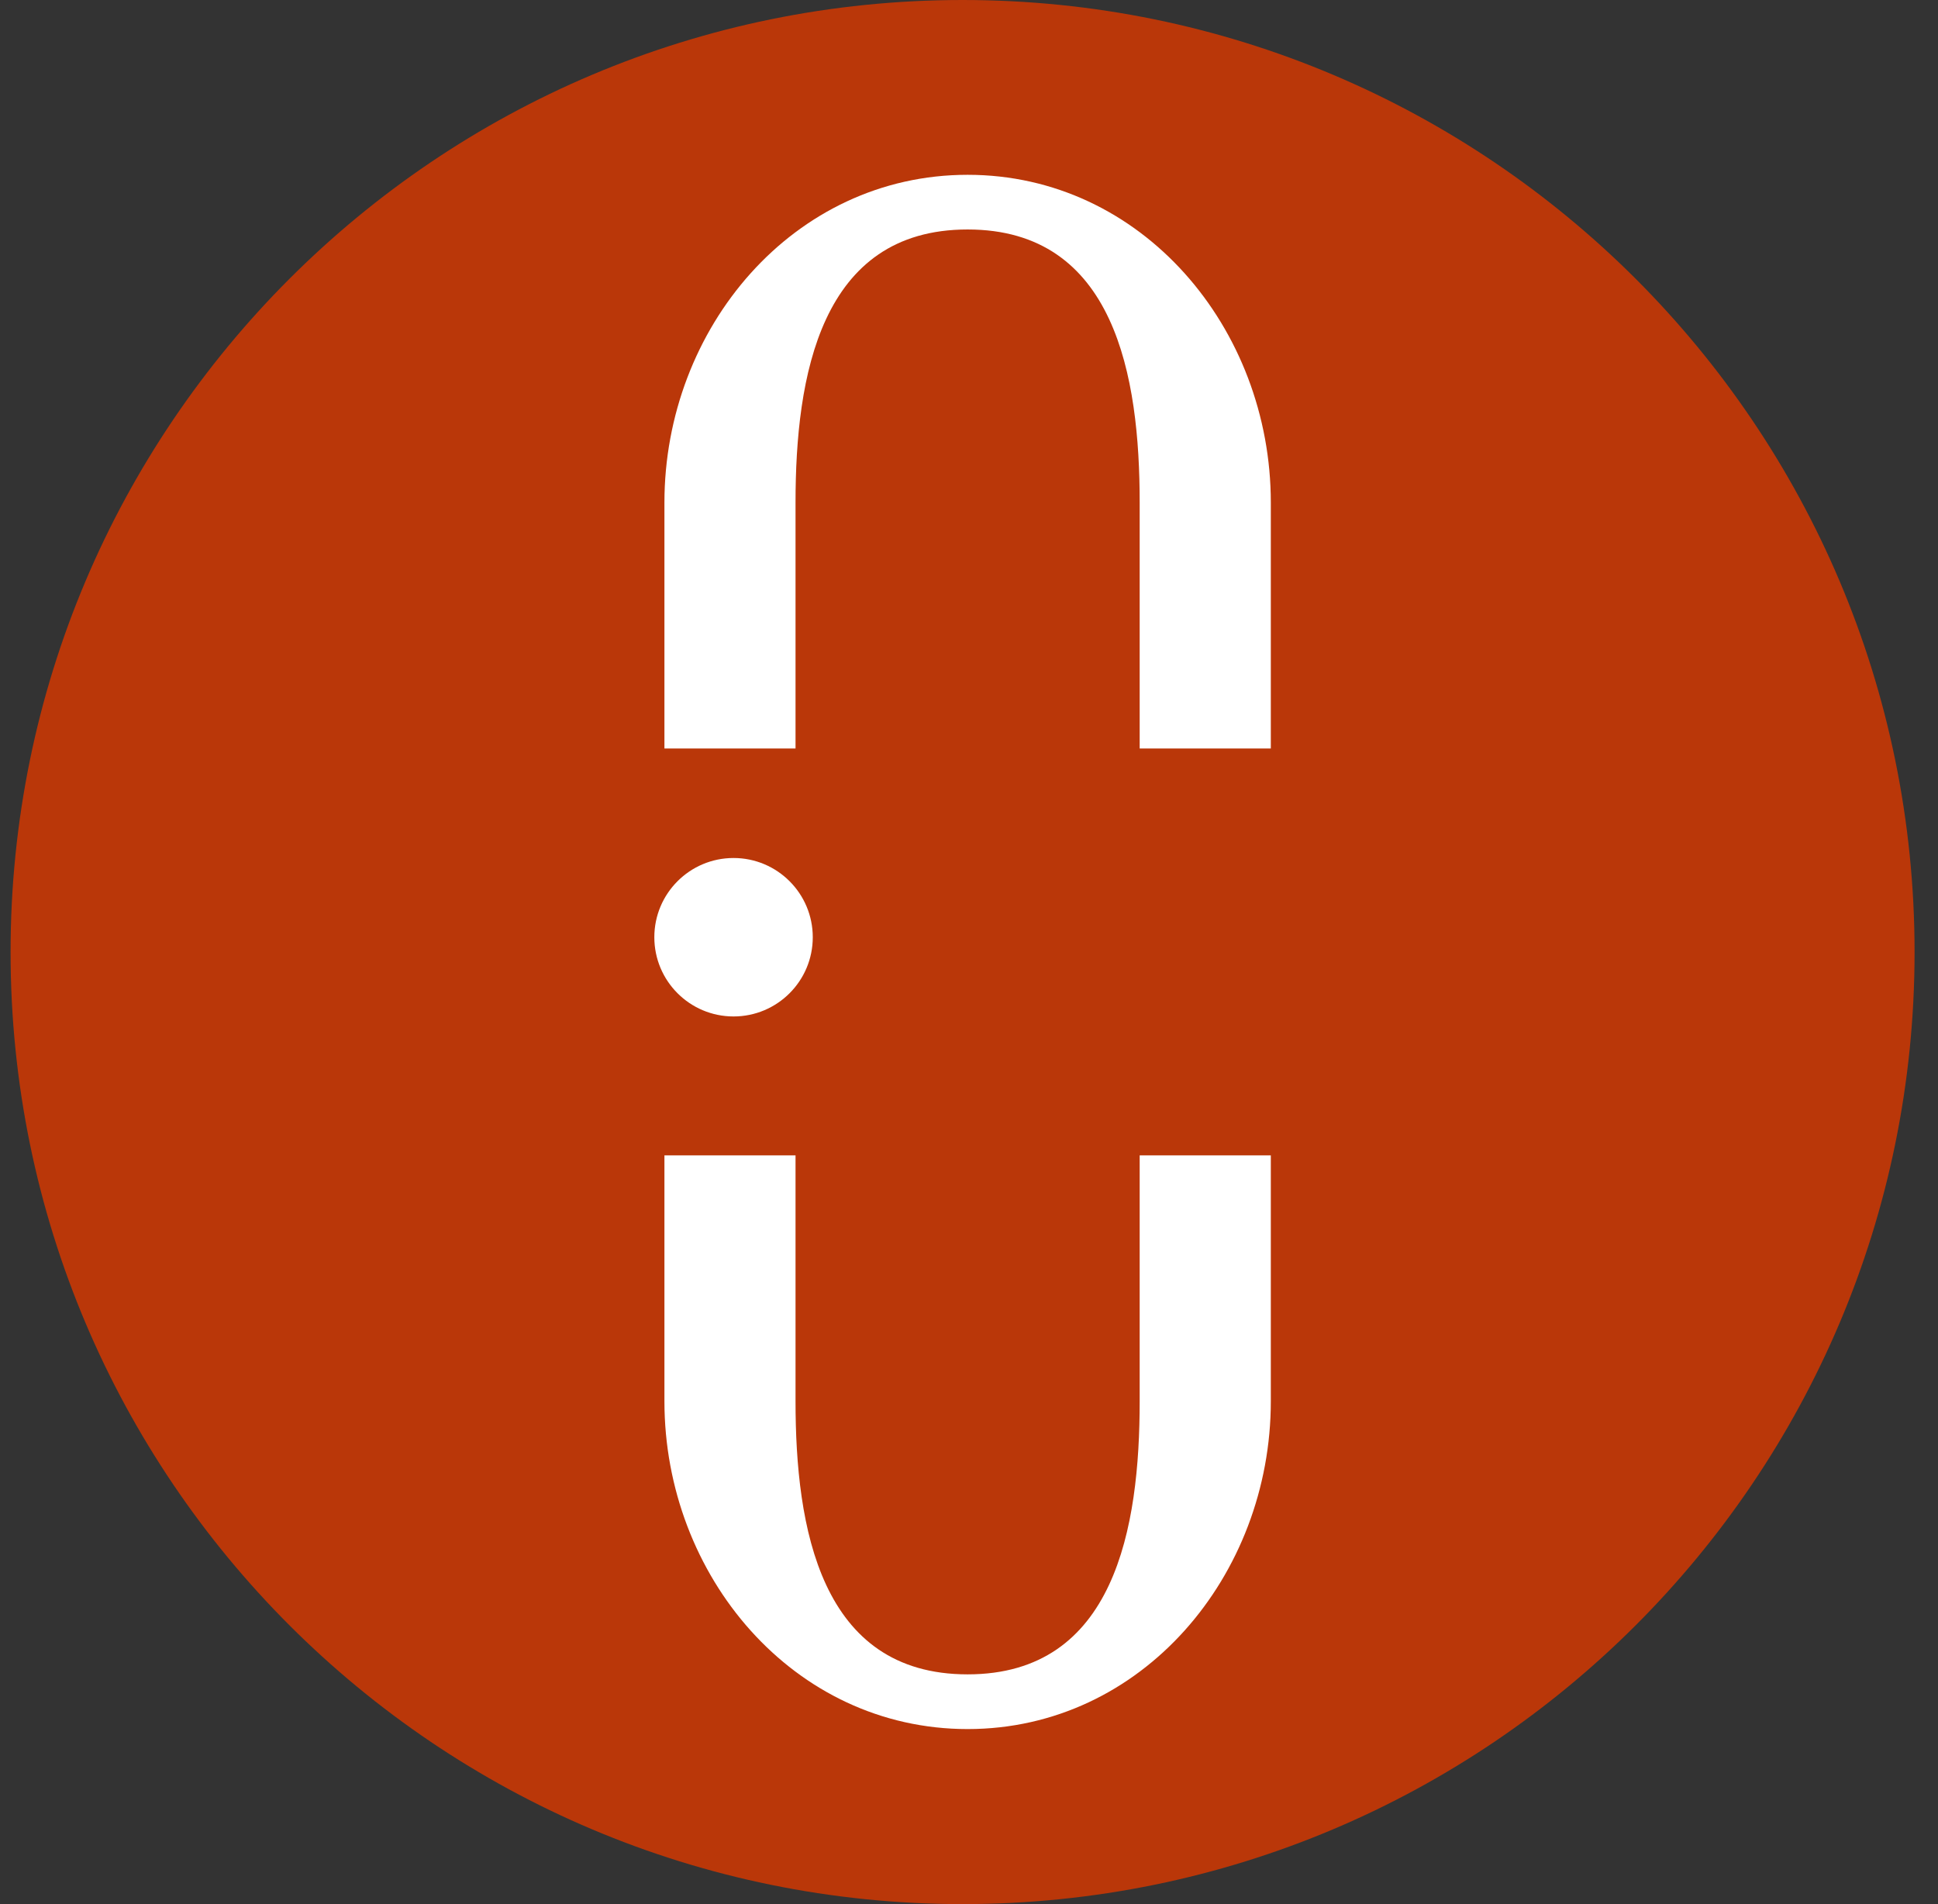 <svg width="57" height="56" viewBox="0 0 57 56" fill="none" xmlns="http://www.w3.org/2000/svg">
<rect x="0" y="0" width="57" height="56" fill="#333333" stroke="none"/>
<g clip-path="url(#clip0_4936_11)">
<path d="M56.311 28C56.311 12.536 43.775 0 28.311 0C12.847 0 0.311 12.536 0.311 28C0.311 43.464 12.847 56 28.311 56C43.775 56 56.311 43.464 56.311 28Z" fill="#BA3709"/>
<path d="M37.377 22.013H33.52V14.781C33.52 11.074 32.797 6.749 28.459 6.749C24.121 6.749 23.398 11.074 23.398 14.781V22.013H19.542V14.781C19.542 9.653 23.331 5.141 28.459 5.141C33.588 5.141 37.377 9.653 37.377 14.781V22.013Z" fill="white"/>
<path d="M37.377 33.979H33.52V41.211C33.52 44.918 32.797 49.243 28.459 49.243C24.121 49.243 23.398 44.918 23.398 41.211V33.979H19.542V41.211C19.542 46.339 23.331 50.852 28.459 50.852C33.588 50.852 37.377 46.339 37.377 41.211V33.979Z" fill="white"/>
<circle cx="21.575" cy="27.564" r="2.33" fill="white"/>
</g>
<defs>
<clipPath id="clip0_4936_11">
<rect width="56" height="56" fill="white" transform="translate(0.311)"/>
</clipPath>
</defs>
</svg>
